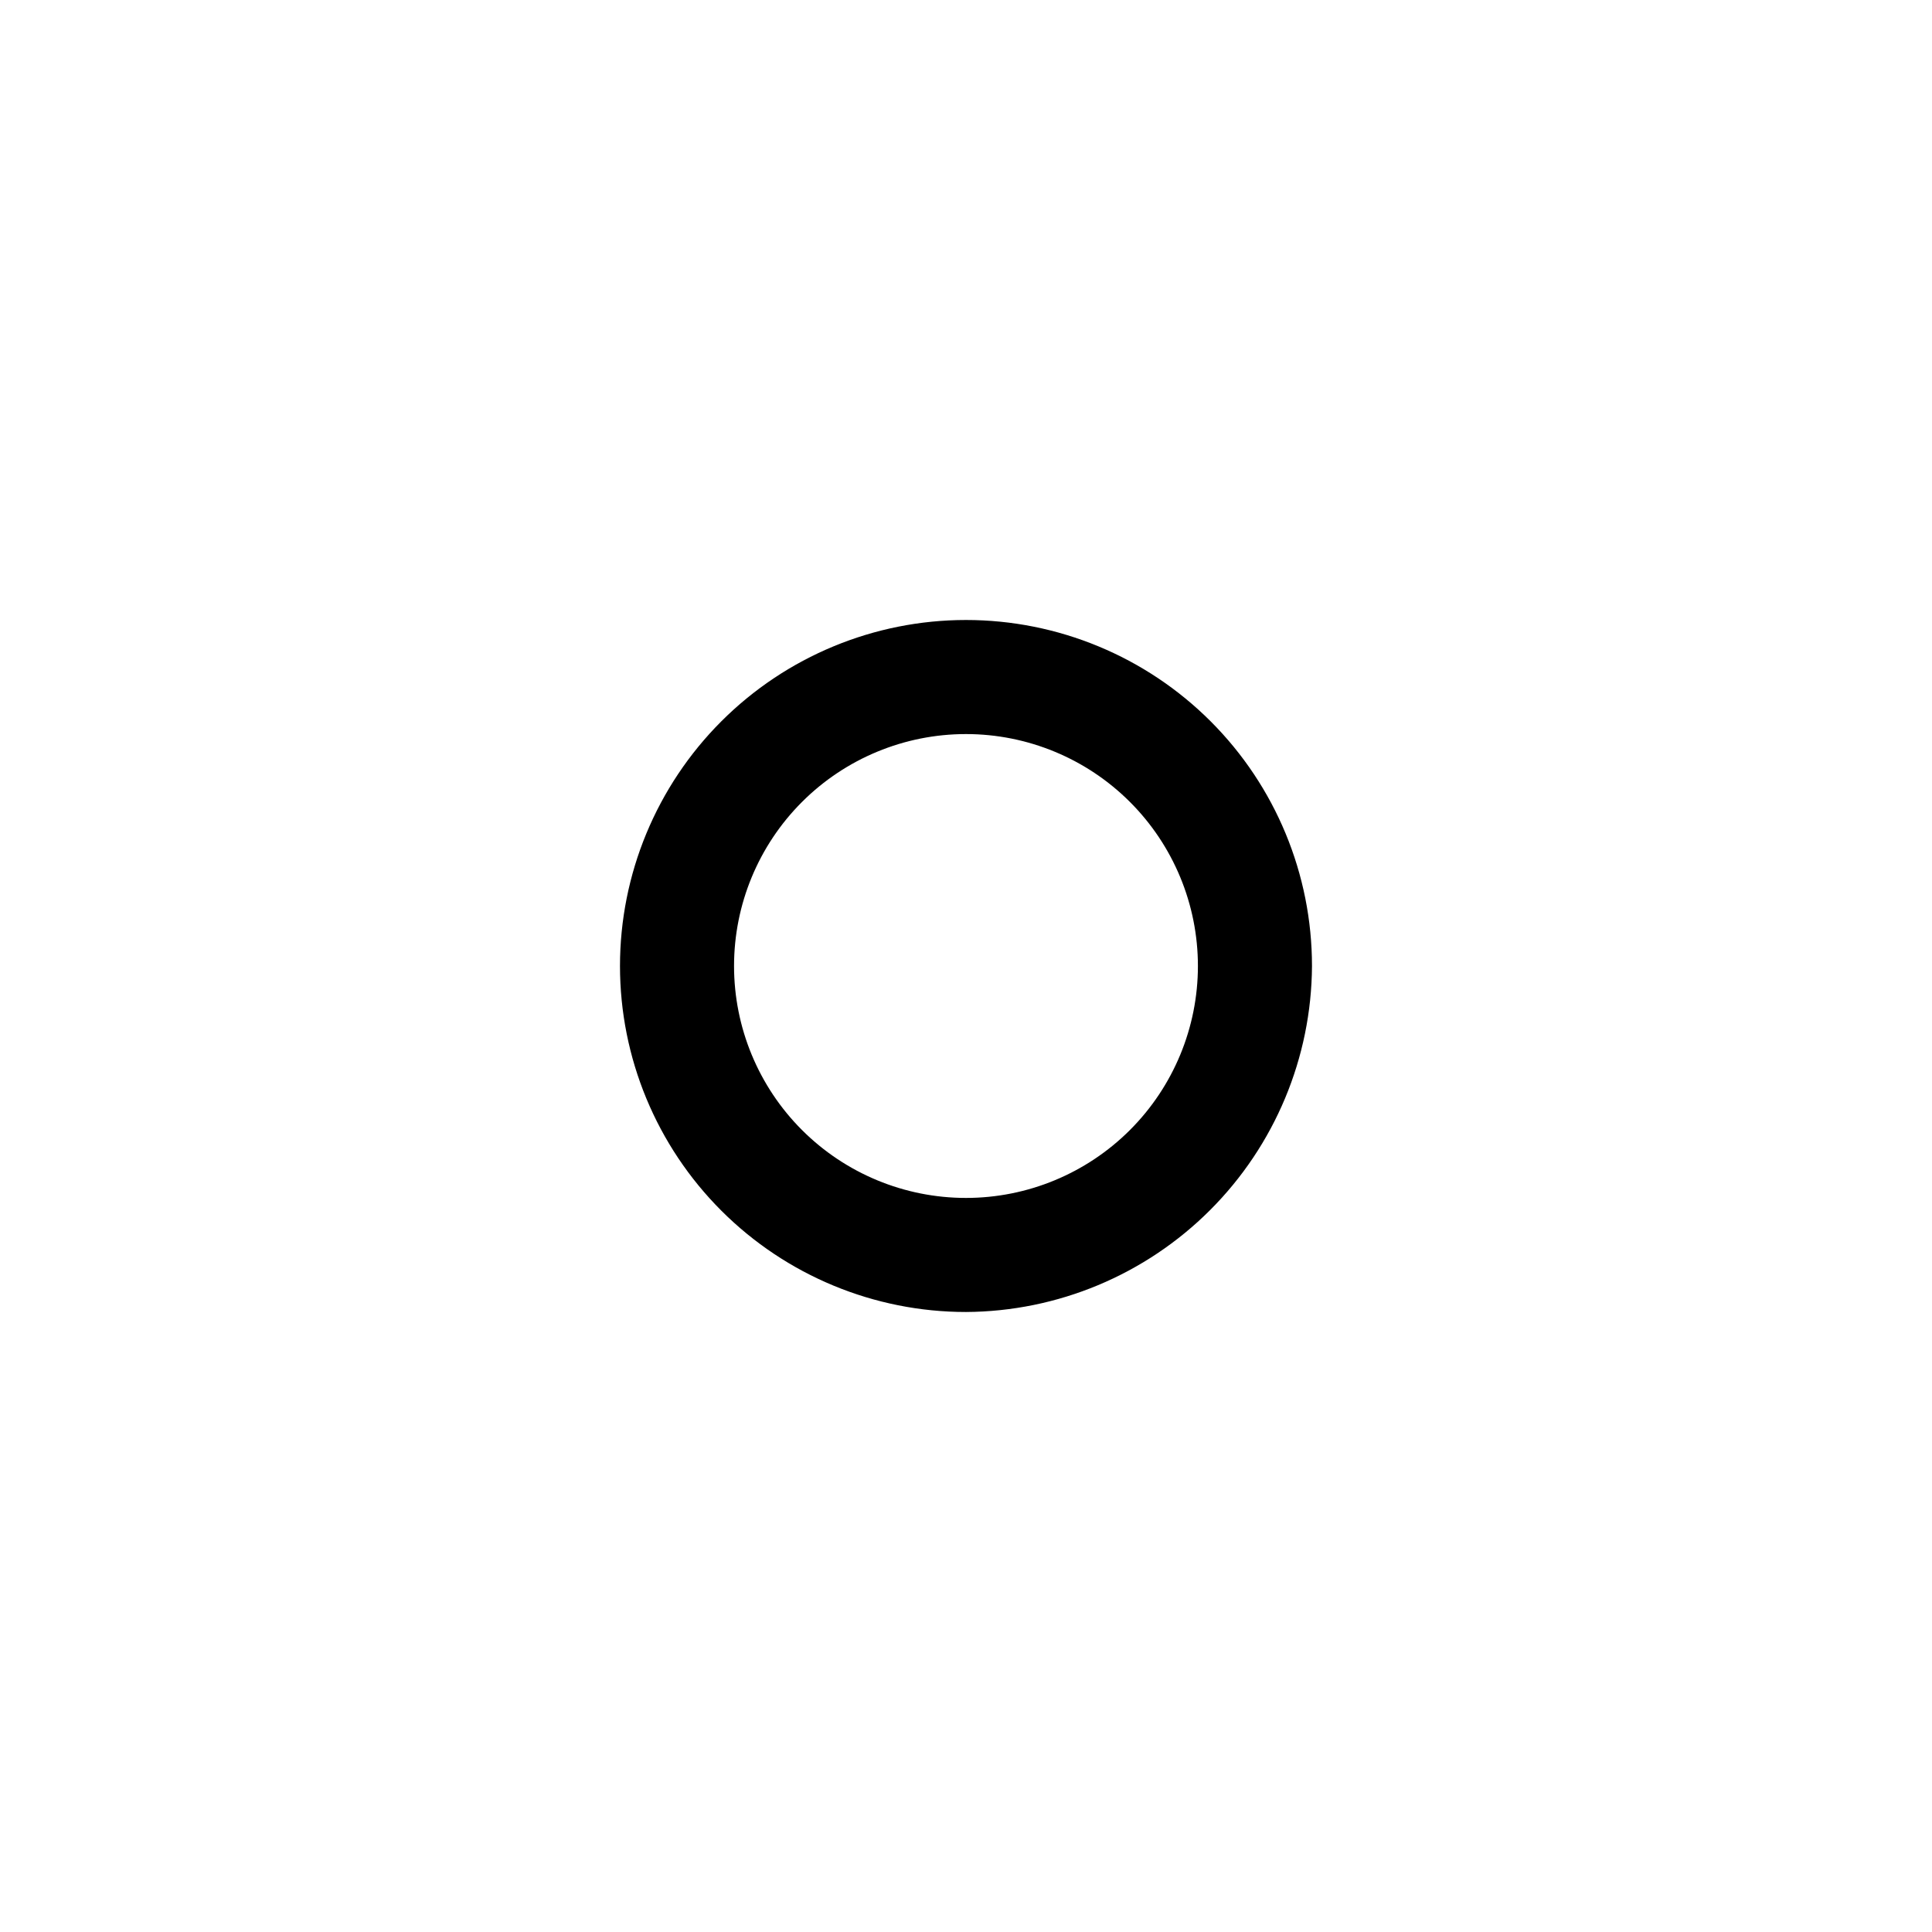 <?xml version="1.0" encoding="UTF-8"?>
<!-- The Best Svg Icon site in the world: iconSvg.co, Visit us! https://iconsvg.co -->
<svg fill="#000000" width="800px" height="800px" version="1.1" viewBox="144 144 512 512" xmlns="http://www.w3.org/2000/svg">
 <path d="m491.69 400c0-24.32-9.66-47.645-26.855-64.84-17.195-17.195-40.52-26.855-64.836-26.855-24.32 0-47.645 9.66-64.84 26.855-17.195 17.195-26.855 40.52-26.855 64.84 0 24.316 9.66 47.641 26.855 64.836 17.195 17.195 40.52 26.855 64.84 26.855 24.277-0.133 47.523-9.836 64.688-27.004 17.168-17.164 26.871-40.41 27.004-64.688zm-153.16 0c0-16.305 6.473-31.938 18-43.465s27.16-18 43.465-18c16.301 0 31.934 6.473 43.461 18 11.527 11.527 18.004 27.16 18.004 43.465 0 16.301-6.477 31.934-18.004 43.461-11.527 11.527-27.16 18.004-43.461 18.004-16.305 0-31.938-6.477-43.465-18.004-11.527-11.527-18-27.16-18-43.461z"/>
</svg>
